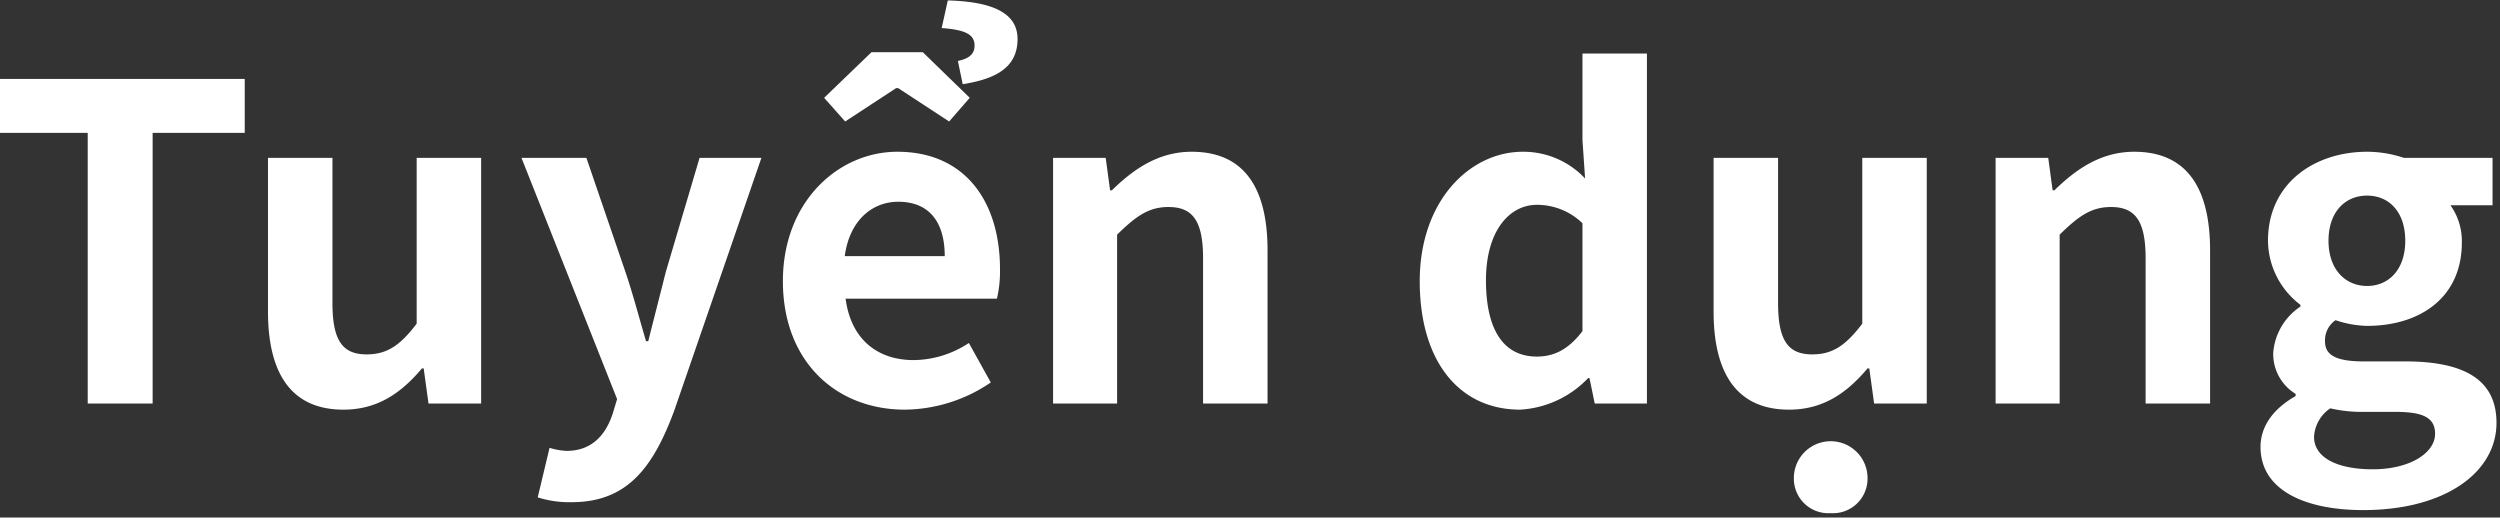 <svg xmlns="http://www.w3.org/2000/svg" xmlns:xlink="http://www.w3.org/1999/xlink" width="285" height="59" viewBox="0 0 285 59"><rect x="0" y="0" width="285" height="59" fill="#333333" stroke="none"/><defs><clipPath id="a"><rect width="285" height="59" transform="translate(-4028 2444)" fill="#fff" stroke="#707070" stroke-width="1"/></clipPath></defs><g transform="translate(4028 -2444)" clip-path="url(#a)"><path d="M-131.775,0h7.4V-30.85h10.5V-37h-28.3v6.15h10.4Zm29.15.7c3.85,0,6.55-1.85,8.95-4.7h.2l.55,4h6V-28h-7.35V-9.1c-1.9,2.5-3.4,3.5-5.7,3.5-2.7,0-3.9-1.5-3.9-5.85V-28h-7.35v17.5C-111.225-3.5-108.625.7-102.625.7Zm26,10.55c6.25,0,9.25-3.8,11.7-10.4L-54.975-28h-7.05l-3.85,13c-.65,2.6-1.35,5.3-2,7.9h-.25c-.8-2.7-1.5-5.4-2.35-7.9l-4.45-13h-7.4l10.9,27.5-.5,1.65c-.8,2.45-2.4,4.25-5.25,4.25a7.53,7.53,0,0,1-1.95-.35l-1.35,5.65A11.856,11.856,0,0,0-76.625,11.25Zm38-10.55a17.663,17.663,0,0,0,9.8-3.1l-2.5-4.5a11.541,11.541,0,0,1-6.3,1.95c-4.15,0-7.15-2.4-7.75-7h17.25a13.659,13.659,0,0,0,.35-3.35c0-7.75-4-13.4-11.7-13.4-6.7,0-13.05,5.65-13.05,14.75C-52.525-4.75-46.425.7-38.625.7Zm-6.85-17.5c.55-4.1,3.15-6.2,6.1-6.2,3.6,0,5.3,2.4,5.3,6.2Zm.05-15.35,5.8-3.8h.25l5.8,3.8,2.35-2.7-5.35-5.2h-5.85l-5.4,5.2Zm13.4-4.25c3.35-.55,6.25-1.65,6.25-5.15,0-2.65-2.25-4.25-7.95-4.4l-.7,3.15c2.85.2,3.75.8,3.75,2,0,1.05-.75,1.5-1.9,1.75ZM-21.725,0h7.3V-19.25c2.1-2.05,3.55-3.15,5.85-3.15,2.75,0,3.95,1.55,3.95,5.85V0h7.35V-17.45c0-7.05-2.6-11.25-8.65-11.25-3.8,0-6.65,2-9.1,4.4h-.2l-.5-3.7h-6Zm53.25.7a11.614,11.614,0,0,0,7.75-3.6h.15l.6,2.9h5.95V-39.9h-7.35v9.85l.3,4.4a9.637,9.637,0,0,0-7.1-3.05c-6.05,0-11.75,5.6-11.75,14.75S24.575.7,31.525.7Zm1.9-6.05c-3.7,0-5.8-2.9-5.8-8.7,0-5.6,2.65-8.6,5.8-8.6a7.439,7.439,0,0,1,5.2,2.1v12.3C37.025-6.15,35.375-5.35,33.425-5.35ZM62.175.7c3.85,0,6.55-1.85,8.95-4.7h.2l.55,4h6V-28h-7.35V-9.1c-1.9,2.5-3.4,3.5-5.7,3.5-2.7,0-3.9-1.5-3.9-5.85V-28h-7.35v17.5C53.575-3.5,56.175.7,62.175.7Zm4.75,11.8a3.941,3.941,0,0,0,4.2-4,4.2,4.2,0,0,0-8.4,0A3.941,3.941,0,0,0,66.925,12.5ZM85.725,0h7.3V-19.25c2.1-2.05,3.55-3.15,5.85-3.15,2.75,0,3.95,1.55,3.95,5.85V0h7.35V-17.45c0-7.05-2.6-11.25-8.65-11.25-3.8,0-6.65,2-9.1,4.4h-.2l-.5-3.7h-6Zm41.9,12.15c9.35,0,15.2-4.3,15.2-9.95,0-4.9-3.65-7-10.4-7h-4.75c-3.3,0-4.4-.8-4.4-2.3a2.789,2.789,0,0,1,1.2-2.4,11.924,11.924,0,0,0,3.6.65c6,0,10.8-3.2,10.8-9.5a7.045,7.045,0,0,0-1.3-4.25h4.8V-28h-10.1a13.171,13.171,0,0,0-4.2-.7c-5.95,0-11.3,3.55-11.3,10.15a9.254,9.254,0,0,0,3.7,7.3v.2a6.948,6.948,0,0,0-3.1,5.25,5.307,5.307,0,0,0,2.55,4.7v.25c-2.55,1.45-4,3.45-4,5.8C115.925,9.9,121.025,12.15,127.625,12.15Zm.45-25.55c-2.45,0-4.4-1.85-4.4-5.15s1.9-5.15,4.4-5.15,4.35,1.85,4.35,5.15S130.525-13.4,128.075-13.4Zm.65,20.9c-4.1,0-6.7-1.35-6.7-3.7a4.2,4.2,0,0,1,1.85-3.25,15.8,15.8,0,0,0,3.9.4h3.4c3,0,4.65.5,4.65,2.5C135.825,5.65,132.925,7.5,128.725,7.5Z" transform="translate(-3886.225 2490)" fill="#fff"/></g></svg>